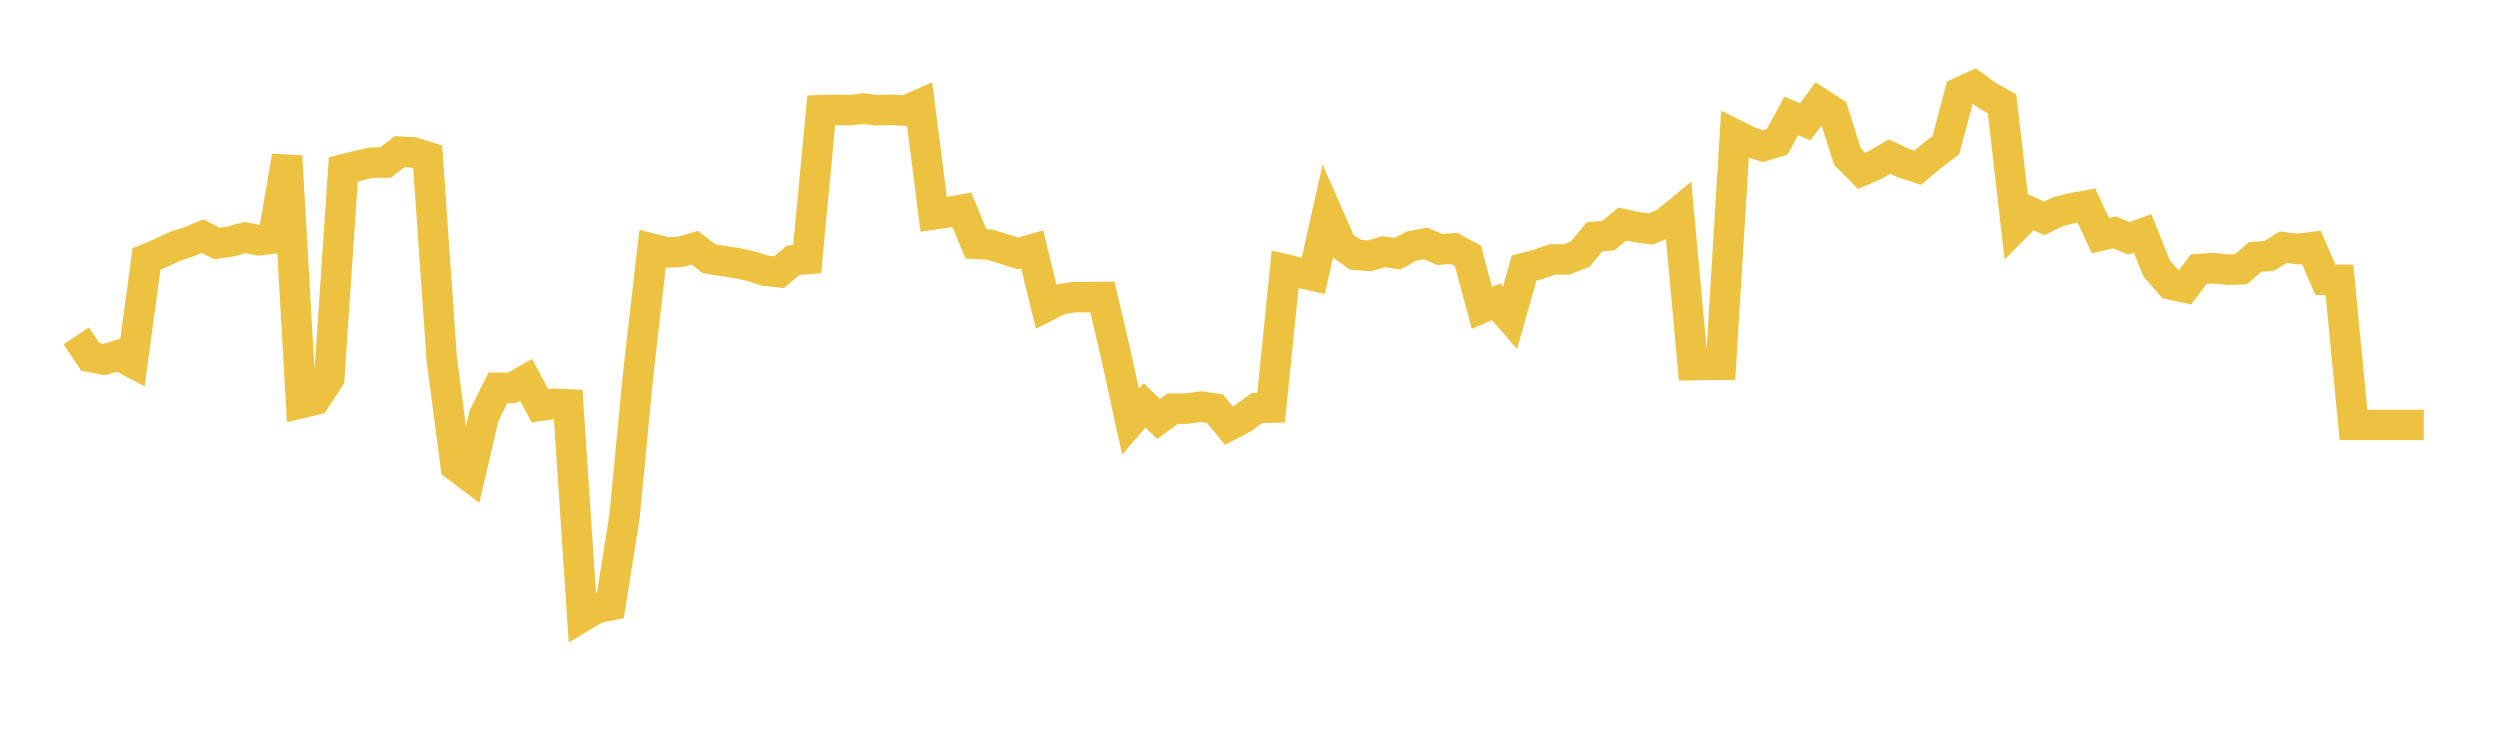 <svg width="164" height="48" xmlns="http://www.w3.org/2000/svg" xmlns:xlink="http://www.w3.org/1999/xlink"><path fill="none" stroke="rgb(237,194,64)" stroke-width="2" d="M5,22.034L5.922,23.411L6.844,23.588L7.766,23.308L8.689,23.796L9.611,16.988L10.533,16.605L11.455,16.172L12.377,15.869L13.299,15.489L14.222,15.975L15.144,15.839L16.066,15.582L16.988,15.766L17.91,15.643L18.832,10.246L19.754,26.449L20.677,26.225L21.599,24.81L22.521,11.109L23.443,10.882L24.365,10.668L25.287,10.663L26.21,9.951L27.132,10L28.054,10.289L28.976,23.527L29.898,30.569L30.82,31.261L31.743,27.298L32.665,25.441L33.587,25.445L34.509,24.919L35.431,26.62L36.353,26.489L37.275,26.532L38.198,40.445L39.12,39.888L40.042,39.709L40.964,33.916L41.886,24.334L42.808,16.325L43.731,16.56L44.653,16.524L45.575,16.248L46.497,16.967L47.419,17.118L48.341,17.256L49.263,17.463L50.186,17.754L51.108,17.857L52.03,17.069L52.952,16.993L53.874,7.234L54.796,7.206L55.719,7.233L56.641,7.12L57.563,7.234L58.485,7.206L59.407,7.257L60.329,6.85L61.251,14.063L62.174,13.929L63.096,13.757L64.018,15.993L64.94,16.05L65.862,16.336L66.784,16.621L67.707,16.356L68.629,20.103L69.551,19.634L70.473,19.487L71.395,19.495L72.317,19.479L73.24,23.434L74.162,27.654L75.084,26.59L76.006,27.491L76.928,26.808L77.85,26.806L78.772,26.676L79.695,26.804L80.617,27.923L81.539,27.438L82.461,26.766L83.383,26.741L84.305,17.668L85.228,17.882L86.15,18.09L87.072,13.978L87.994,16.067L88.916,16.712L89.838,16.787L90.76,16.51L91.683,16.641L92.605,16.138L93.527,15.968L94.449,16.37L95.371,16.293L96.293,16.79L97.216,20.196L98.138,19.798L99.06,20.846L99.982,17.58L100.904,17.346L101.826,17.017L102.749,17.018L103.671,16.665L104.593,15.541L105.515,15.455L106.437,14.695L107.359,14.905L108.281,15.019L109.204,14.647L110.126,13.888L111.048,23.95L111.97,23.935L112.892,23.926L113.814,8.827L114.737,9.291L115.659,9.588L116.581,9.304L117.503,7.612L118.425,7.989L119.347,6.748L120.269,7.349L121.192,10.274L122.114,11.208L123.036,10.806L123.958,10.271L124.88,10.706L125.802,11.005L126.725,10.221L127.647,9.53L128.569,6.054L129.491,5.633L130.413,6.298L131.335,6.811L132.257,14.841L133.18,13.907L134.102,14.325L135.024,13.876L135.946,13.653L136.868,13.487L137.79,15.459L138.713,15.239L139.635,15.634L140.557,15.316L141.479,17.614L142.401,18.664L143.323,18.862L144.246,17.651L145.168,17.592L146.09,17.687L147.012,17.661L147.934,16.856L148.856,16.786L149.778,16.219L150.701,16.335L151.623,16.22L152.545,18.355L153.467,18.355L154.389,27.874L155.311,27.874L156.234,27.874L157.156,27.874L158.078,27.874L159,27.874"></path></svg>